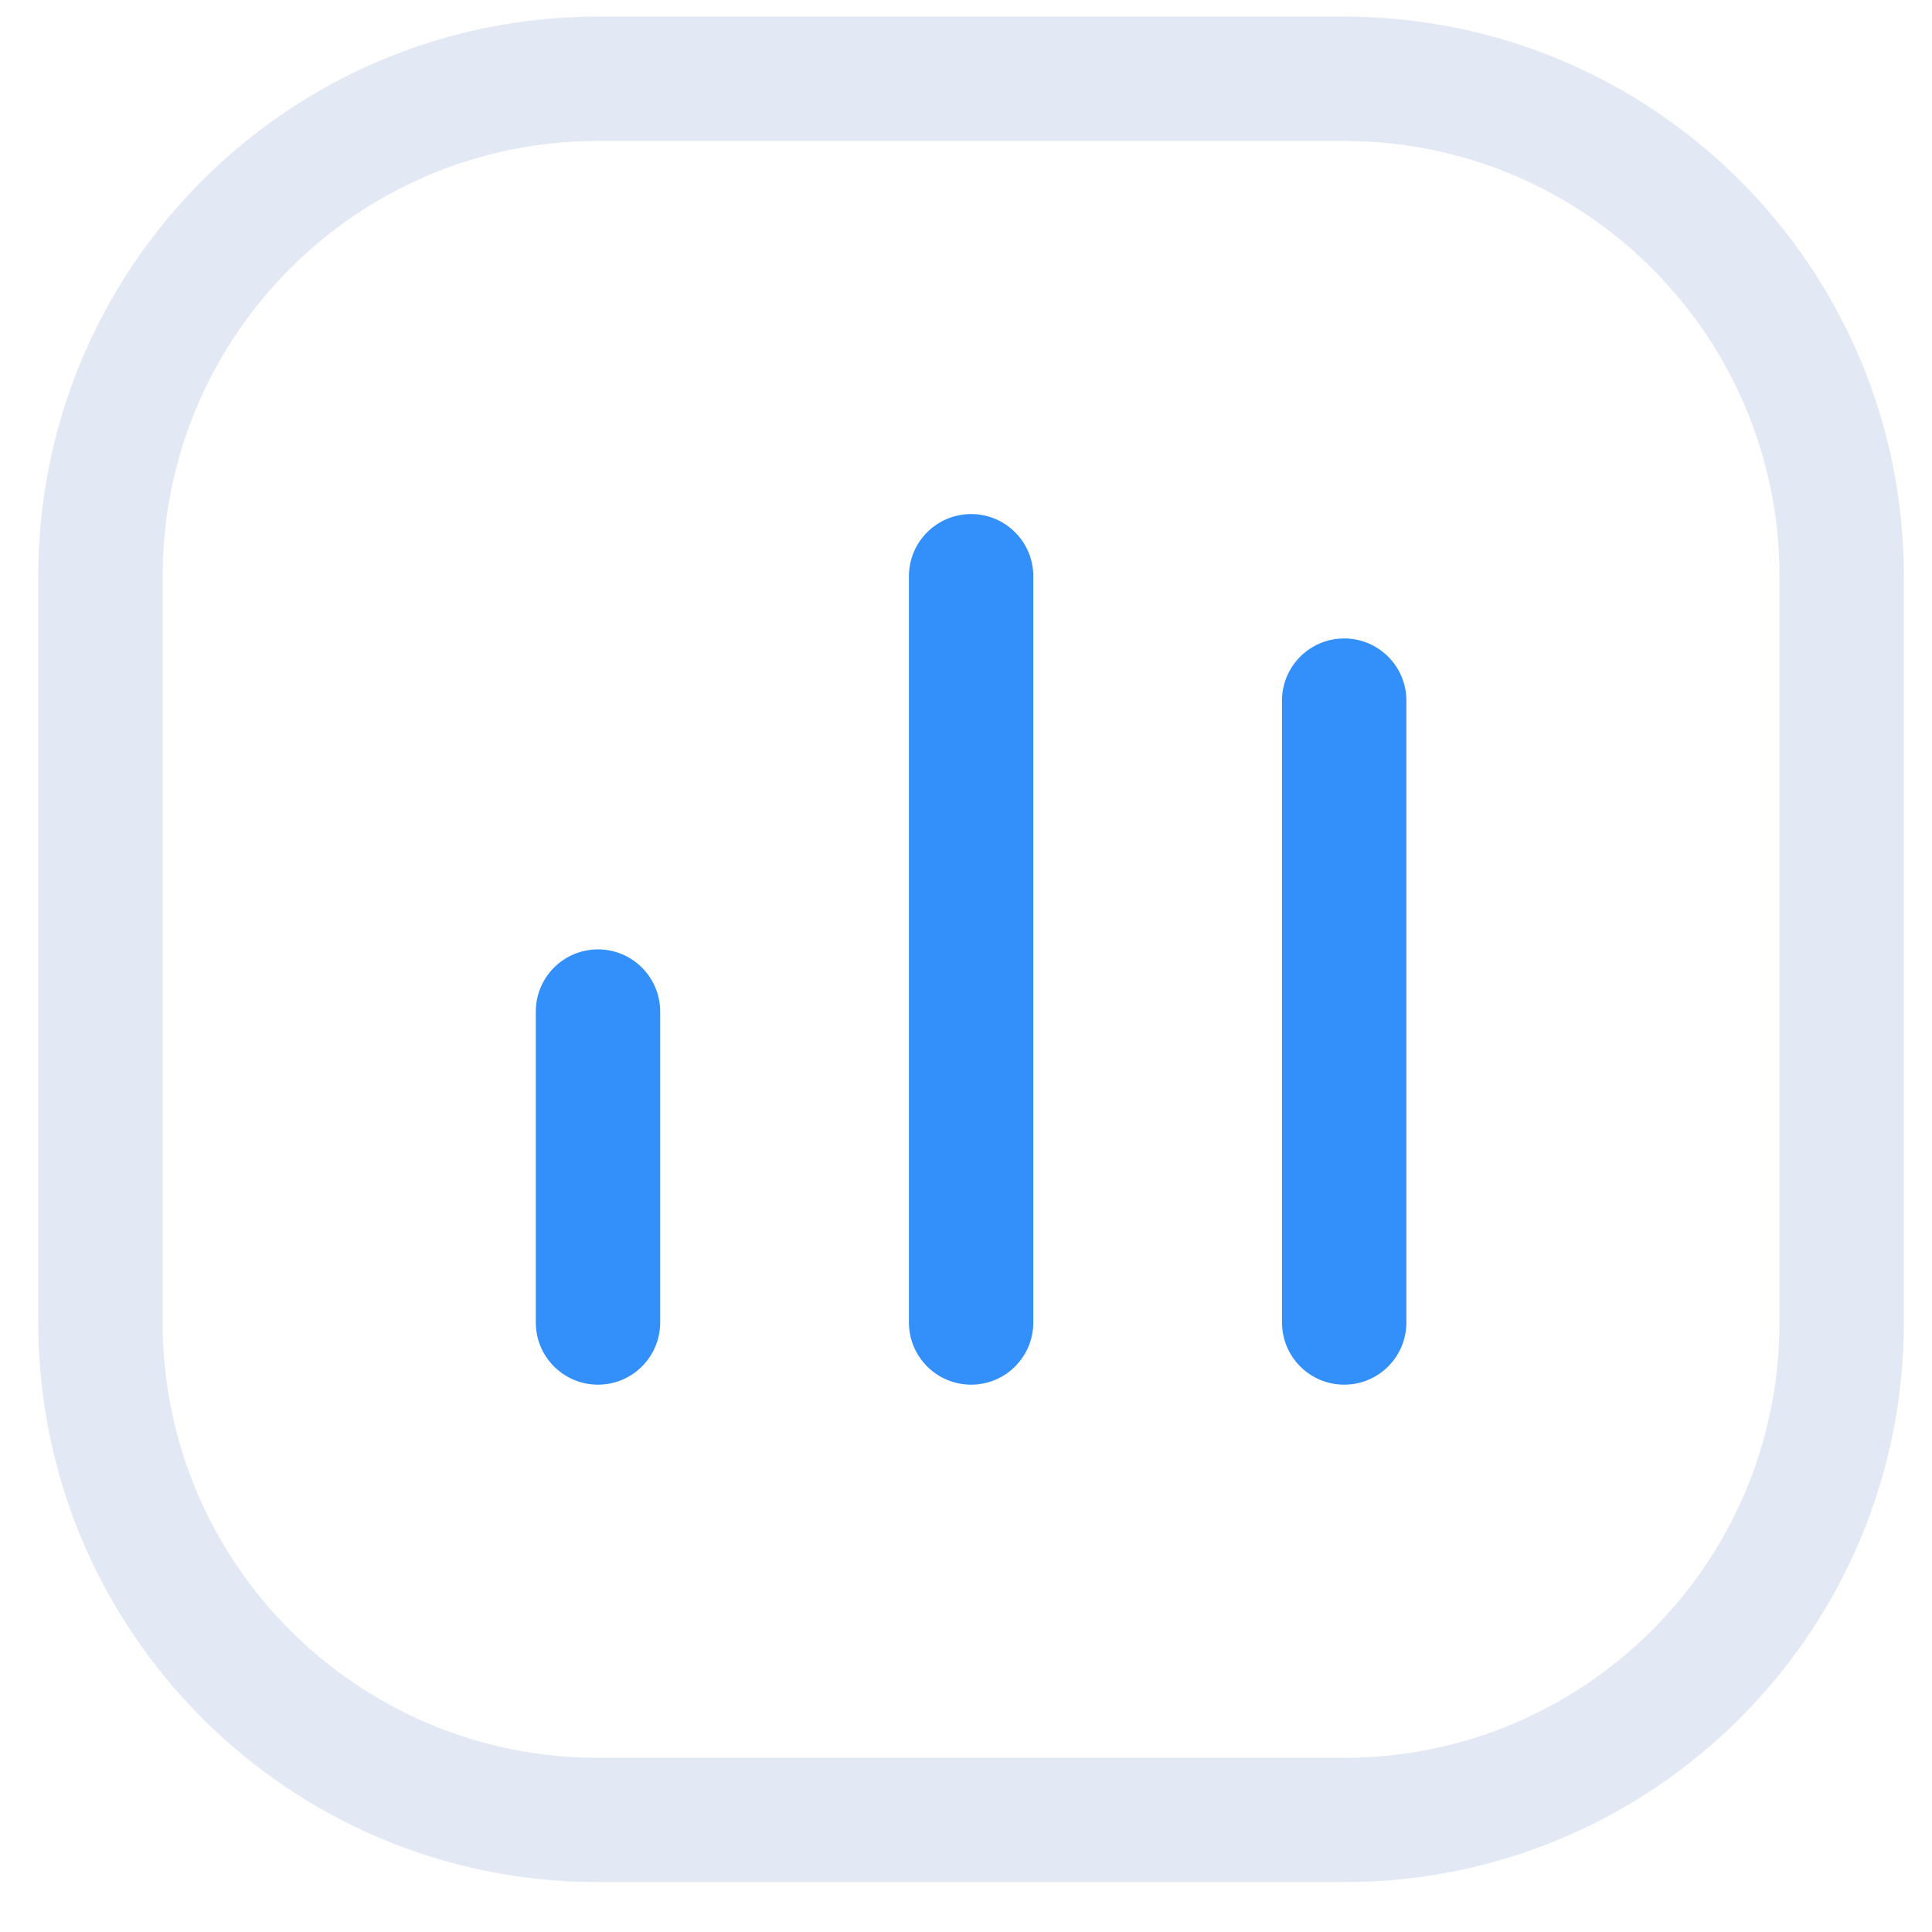 <svg width="37" height="37" viewBox="0 0 37 37" fill="none" xmlns="http://www.w3.org/2000/svg">
<path fill-rule="evenodd" clip-rule="evenodd" d="M36.461 11.036C36.461 5.117 31.662 0.318 25.743 0.318H11.452C5.532 0.318 0.733 5.117 0.733 11.036V25.327C0.733 31.247 5.532 36.045 11.452 36.045H25.743C31.662 36.045 36.461 31.247 36.461 25.327V11.036ZM25.743 2.7C30.347 2.7 34.079 6.432 34.079 11.036V25.327C34.079 29.931 30.347 33.664 25.743 33.664H11.452C6.847 33.664 3.115 29.931 3.115 25.327V11.036C3.115 6.432 6.847 2.7 11.452 2.7H25.743Z" fill="#E2E9F5"/>
<path d="M18.598 9.845C17.94 9.845 17.407 10.378 17.407 11.036V25.327C17.407 25.985 17.94 26.518 18.598 26.518C19.256 26.518 19.789 25.985 19.789 25.327V11.036C19.789 10.378 19.256 9.845 18.598 9.845Z" fill="#3390FB"/>
<path d="M25.743 12.227C25.085 12.227 24.552 12.76 24.552 13.418V25.327C24.552 25.985 25.085 26.518 25.743 26.518C26.4 26.518 26.934 25.985 26.934 25.327V13.418C26.934 12.76 26.4 12.227 25.743 12.227Z" fill="#3390FB"/>
<path d="M11.452 18.182C10.794 18.182 10.261 18.715 10.261 19.373V25.327C10.261 25.985 10.794 26.518 11.452 26.518C12.109 26.518 12.643 25.985 12.643 25.327V19.373C12.643 18.715 12.109 18.182 11.452 18.182Z" fill="#3390FB"/>
</svg>
